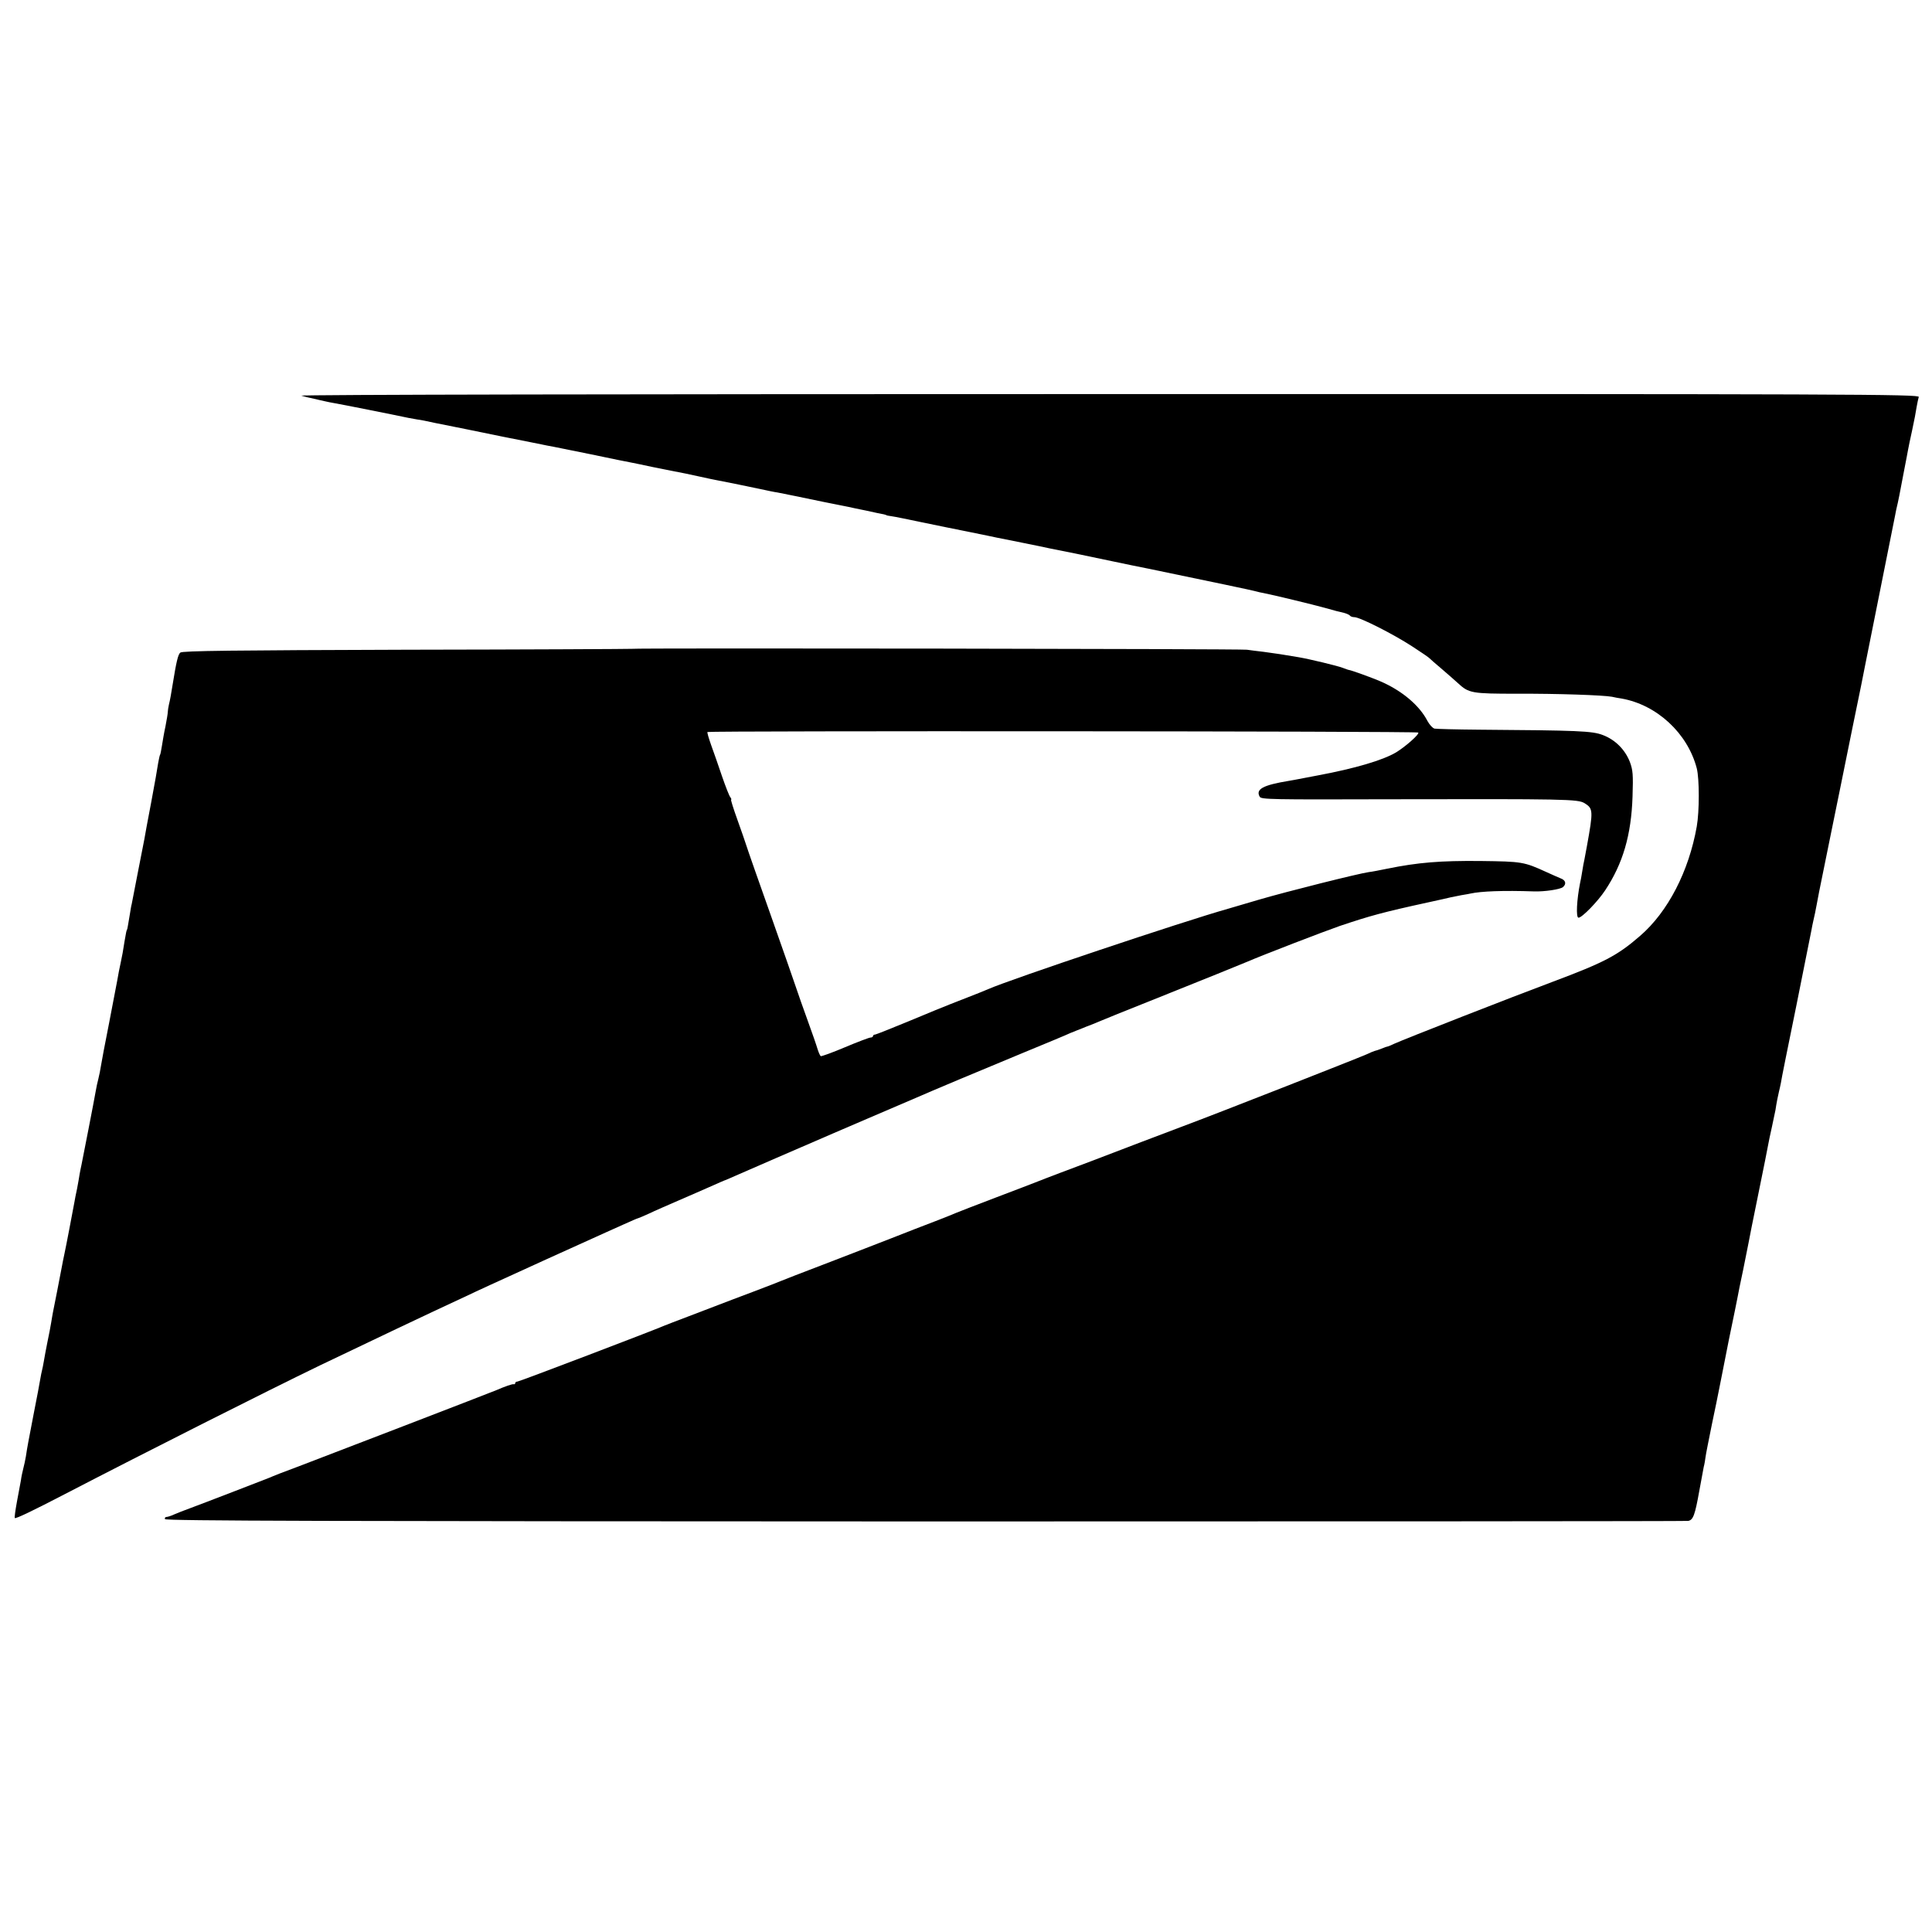 <?xml version="1.0" standalone="no"?>
<!DOCTYPE svg PUBLIC "-//W3C//DTD SVG 20010904//EN"
 "http://www.w3.org/TR/2001/REC-SVG-20010904/DTD/svg10.dtd">
<svg version="1.0" xmlns="http://www.w3.org/2000/svg"
 width="1080pt" height="1080pt" viewBox="0 0 1080 1080"
 preserveAspectRatio="xMidYMid meet">
<g transform="translate(0,1080) scale(0.1,-0.1)"
fill="#000000" stroke="none">
<path d="M1685 8588 c17 -5 48 -13 70 -17 22 -5 50 -12 61 -14 12 -3 37 -8 55
-11 36 -6 333 -65 412 -82 16 -3 38 -7 50 -9 12 -1 58 -10 102 -20 44 -9 89
-18 100 -20 39 -8 72 -14 275 -56 113 -22 225 -45 250 -50 25 -4 135 -27 245
-49 110 -23 211 -44 225 -46 14 -3 66 -13 115 -24 50 -10 104 -21 120 -24 52
-10 78 -15 150 -31 39 -9 84 -18 100 -21 33 -6 136 -27 236 -48 36 -8 79 -17
95 -19 23 -4 153 -31 259 -53 34 -7 119 -24 140 -28 11 -3 56 -12 100 -21 44
-10 87 -19 95 -20 8 -2 15 -4 15 -5 0 -1 14 -4 30 -6 17 -2 93 -18 170 -34 77
-16 199 -41 270 -55 72 -15 139 -28 150 -31 11 -2 76 -15 145 -29 69 -14 134
-27 145 -30 11 -2 76 -15 145 -29 69 -14 168 -35 220 -46 52 -11 138 -29 190
-39 352 -73 587 -122 602 -127 10 -3 28 -7 40 -9 48 -9 276 -64 348 -84 41
-12 87 -24 103 -27 15 -4 30 -11 33 -15 3 -5 14 -9 25 -9 31 0 218 -95 321
-162 51 -33 95 -63 98 -67 3 -3 34 -31 70 -61 35 -30 76 -66 90 -79 61 -56 76
-59 330 -59 227 1 482 -8 531 -17 13 -3 38 -8 54 -10 197 -35 369 -194 420
-390 15 -59 15 -240 0 -325 -44 -250 -161 -477 -316 -611 -129 -112 -201 -149
-494 -259 -212 -79 -823 -318 -882 -345 -17 -8 -33 -15 -36 -15 -3 0 -18 -5
-34 -12 -15 -6 -33 -12 -39 -13 -6 -2 -27 -10 -45 -19 -47 -21 -851 -337
-1024 -401 -64 -24 -391 -148 -515 -196 -41 -15 -118 -45 -170 -64 -52 -20
-111 -42 -130 -50 -19 -8 -125 -48 -235 -90 -110 -42 -209 -80 -220 -85 -11
-5 -63 -26 -115 -46 -52 -20 -167 -64 -255 -99 -88 -34 -257 -100 -375 -145
-118 -45 -224 -86 -235 -91 -11 -5 -81 -32 -155 -60 -74 -28 -162 -61 -195
-74 -33 -13 -109 -42 -170 -65 -60 -23 -119 -45 -130 -50 -59 -26 -812 -313
-822 -313 -7 0 -13 -4 -13 -9 0 -4 -3 -7 -7 -6 -8 3 -52 -13 -98 -33 -20 -9
-989 -382 -1100 -424 -92 -34 -148 -56 -170 -66 -25 -10 -369 -143 -445 -171
-30 -11 -69 -26 -87 -34 -17 -8 -36 -14 -43 -14 -6 0 -10 -5 -8 -12 4 -10 920
-12 4249 -13 2334 0 4254 1 4266 3 28 5 38 33 62 167 11 61 22 121 25 135 4
14 8 39 10 55 2 17 19 100 36 185 18 85 34 164 36 175 2 11 7 34 10 50 3 17
25 128 49 248 25 120 47 228 49 240 2 12 15 78 30 147 14 69 27 136 30 150 2
14 27 138 55 275 28 138 53 261 55 275 2 14 12 59 21 100 9 41 18 84 20 95 5
36 16 90 20 105 2 8 7 29 10 45 2 17 41 210 86 430 44 220 82 411 85 425 2 14
7 36 10 50 3 14 8 34 10 45 2 11 13 65 23 120 11 55 40 199 65 320 25 121 47
231 50 245 3 14 35 171 71 350 37 179 69 336 71 350 7 37 7 34 88 440 41 206
77 386 80 400 2 14 9 45 15 70 5 25 12 56 14 70 3 14 13 66 22 115 10 50 19
99 21 110 2 11 12 61 23 110 11 50 22 108 25 130 4 22 9 47 12 56 4 15 -339
17 -4533 16 -2664 0 -4526 -3 -4508 -9z"/>
<path d="M3533 7173 c-5 -1 -571 -4 -1259 -5 -968 -3 -1255 -6 -1266 -16 -13
-10 -23 -55 -43 -179 -8 -50 -14 -85 -21 -113 -3 -14 -6 -32 -6 -40 0 -8 -6
-44 -13 -80 -8 -36 -16 -85 -20 -110 -4 -24 -8 -48 -11 -51 -2 -4 -6 -24 -10
-45 -3 -22 -20 -120 -39 -220 -19 -99 -36 -191 -38 -205 -10 -49 -69 -354 -71
-364 -2 -5 -6 -30 -10 -55 -11 -65 -14 -85 -16 -87 -3 -4 -5 -13 -14 -66 -8
-54 -13 -79 -21 -117 -7 -32 -14 -67 -20 -103 -3 -15 -23 -121 -45 -235 -23
-114 -43 -223 -46 -242 -3 -19 -9 -51 -14 -70 -5 -19 -12 -51 -15 -70 -7 -43
-74 -385 -80 -414 -3 -12 -7 -34 -10 -50 -2 -16 -9 -52 -14 -80 -6 -28 -13
-62 -15 -76 -11 -60 -47 -249 -56 -290 -5 -25 -12 -56 -14 -70 -7 -39 -45
-232 -50 -256 -2 -12 -7 -38 -10 -58 -3 -21 -13 -70 -21 -109 -8 -40 -17 -88
-20 -107 -3 -19 -8 -42 -10 -50 -2 -8 -7 -31 -10 -50 -3 -19 -19 -105 -36
-190 -32 -167 -36 -186 -44 -240 -3 -19 -10 -51 -15 -70 -5 -19 -11 -48 -13
-65 -3 -16 -13 -70 -22 -118 -9 -49 -15 -91 -12 -93 5 -5 101 41 282 135 455
236 1125 574 1425 719 250 120 614 293 798 378 39 19 107 50 150 70 62 29 566
258 647 294 11 5 55 25 98 44 44 20 81 36 84 36 2 0 30 12 61 26 31 15 107 48
167 74 61 26 135 59 165 72 54 24 90 40 100 43 3 1 28 12 55 24 28 12 129 56
225 98 96 42 193 83 215 93 22 10 153 66 290 125 138 59 264 113 280 120 65
29 372 158 595 250 129 53 249 103 265 111 17 7 55 22 85 34 30 11 64 25 75
30 11 5 139 57 285 115 312 125 503 202 545 220 83 36 423 167 515 199 167 56
238 76 495 132 61 13 117 26 125 28 8 2 35 7 60 12 25 4 47 8 50 9 60 13 183
18 355 12 58 -2 146 11 162 24 21 18 15 39 -13 49 -14 6 -49 21 -77 34 -129
59 -138 60 -372 63 -223 2 -348 -8 -520 -43 -44 -9 -90 -18 -103 -19 -57 -8
-457 -108 -617 -155 -77 -23 -153 -45 -170 -50 -246 -69 -1221 -396 -1340
-449 -11 -5 -80 -33 -153 -61 -73 -28 -208 -83 -300 -122 -92 -38 -173 -70
-179 -71 -7 0 -13 -4 -13 -9 0 -4 -6 -8 -14 -8 -7 0 -71 -24 -142 -54 -71 -30
-132 -52 -136 -50 -4 3 -11 19 -17 37 -5 18 -30 91 -56 162 -26 72 -53 148
-60 170 -17 50 -78 226 -145 415 -66 186 -130 368 -140 400 -4 14 -26 76 -48
138 -22 61 -38 112 -35 112 3 0 1 6 -4 13 -6 6 -27 60 -47 118 -20 59 -47 137
-61 175 -13 37 -23 70 -20 72 7 7 3966 5 3973 -3 9 -8 -70 -78 -124 -111 -74
-44 -231 -90 -434 -128 -47 -9 -96 -18 -110 -21 -14 -3 -38 -7 -55 -10 -146
-24 -187 -47 -163 -89 8 -15 67 -16 711 -14 1003 2 1067 1 1105 -22 48 -30 49
-41 13 -240 -6 -30 -12 -64 -14 -75 -3 -11 -8 -40 -12 -65 -4 -25 -9 -54 -12
-65 -19 -95 -24 -195 -9 -195 20 0 108 91 149 153 99 149 146 309 153 524 4
124 2 148 -15 194 -27 69 -82 124 -151 150 -59 23 -138 26 -693 30 -126 1
-238 4 -248 6 -11 3 -28 22 -39 42 -45 88 -144 171 -265 223 -52 22 -160 61
-175 63 -3 0 -18 6 -35 12 -28 11 -186 49 -245 59 -74 13 -141 23 -195 30 -33
4 -76 9 -95 12 -32 5 -3421 10 -3437 5z"/>
</g>
</svg>
